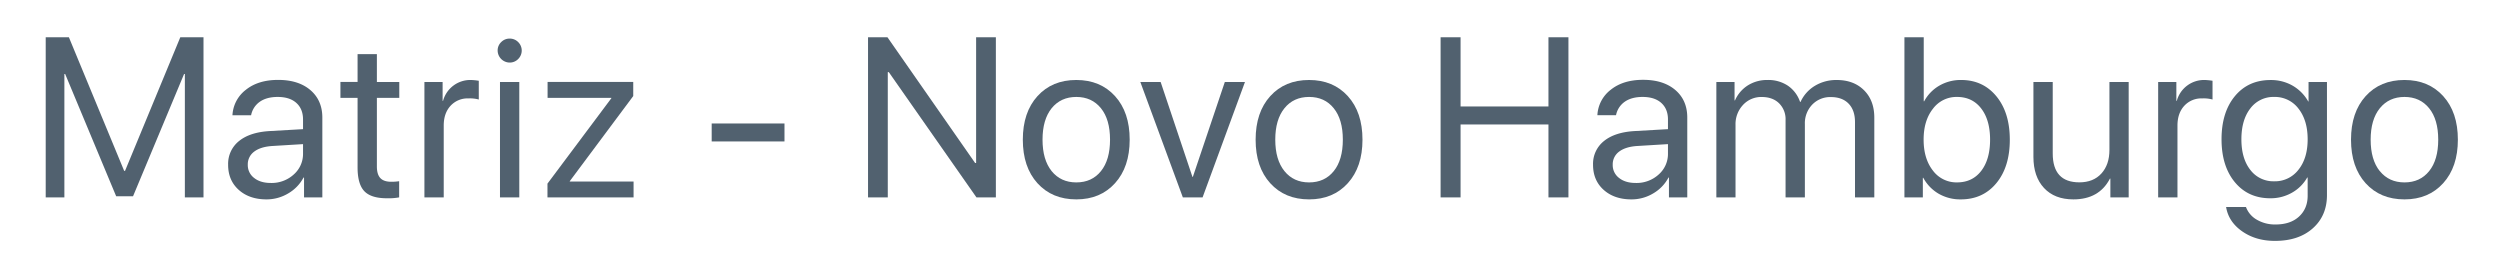 <svg id="Camada_1" data-name="Camada 1" xmlns="http://www.w3.org/2000/svg" viewBox="0 0 1573.1 162.18"><defs><style>.cls-1{fill:#51616f;}</style></defs><title>matriz-novo-hamburgo</title><path class="cls-1" d="M128.05,124.2H116.32V46.56h-.49L83.71,123.5H73.1L41,46.56h-.49V124.2H28.76V23.45H43.35l34.77,84.06h.56l34.77-84.06h14.6Z"/><path class="cls-1" d="M167.71,125.46q-10.83,0-17.5-6t-6.66-15.78a18.29,18.29,0,0,1,6.87-14.94q6.89-5.58,19.45-6.28l20.81-1.19V75.19c0-4.43-1.4-7.89-4.19-10.41S179.78,61,174.76,61q-6.91,0-11.24,3A13.43,13.43,0,0,0,158,72.53H146.27a21.45,21.45,0,0,1,8.41-16q7.78-6.26,20.36-6.25,12.78,0,20.28,6.42T202.83,74v50.2H191.31V111.7H191a25.13,25.13,0,0,1-9.64,10A26.4,26.4,0,0,1,167.71,125.46Zm2.72-10.33a20.58,20.58,0,0,0,14.42-5.35,17.16,17.16,0,0,0,5.83-13.16V90.69l-19.41,1.18q-7.34.5-11.35,3.56a9.85,9.85,0,0,0-4,8.24,10.06,10.06,0,0,0,4,8.31Q163.87,115.13,170.43,115.13Z"/><path class="cls-1" d="M225,34.06h12.15V51.58h14.1v10h-14.1v43.15q0,5,2.16,7.3c1.44,1.56,3.73,2.34,6.85,2.34a31.3,31.3,0,0,0,5-.35V124.2a37.38,37.38,0,0,1-7.68.56q-10,0-14.24-4.47T225,105.35V61.57H214.21v-10H225Z"/><path class="cls-1" d="M267.06,124.2V51.58h11.45V63.46h.28a17.77,17.77,0,0,1,17.6-13.13,39,39,0,0,1,4.88.49v11.8a21.09,21.09,0,0,0-6.49-.7,14.56,14.56,0,0,0-11.31,4.68q-4.26,4.68-4.26,12.36V124.2Z"/><path class="cls-1" d="M320.68,39.37a7.65,7.65,0,0,1-7.54-7.55,7.19,7.19,0,0,1,2.24-5.34,7.3,7.3,0,0,1,5.3-2.2,7.41,7.41,0,0,1,5.38,2.2,7.47,7.47,0,0,1,0,10.65A7.33,7.33,0,0,1,320.68,39.37Zm-6.07,84.83V51.58h12.15V124.2Z"/><path class="cls-1" d="M344.49,124.2v-8.66l40.22-53.76v-.21H344.56v-10h53.9v8.87L358.52,114v.21h40.15v10Z"/><path class="cls-1" d="M493.63,89H447.82V77.7h45.81Z"/><path class="cls-1" d="M558.63,124.2H546.2V23.45h12.22l55.16,79.11h.63V23.45h12.43V124.2H614.42L559.26,45.37h-.63Z"/><path class="cls-1" d="M677.26,125.46q-15.22,0-24.44-10.16T643.6,87.89q0-17.23,9.22-27.4t24.44-10.16q15.15,0,24.37,10.16t9.21,27.4q0,17.17-9.21,27.37T677.26,125.46Zm-15.54-17.81q5.76,7.13,15.54,7.13t15.5-7.09q5.72-7.08,5.72-19.8T692.76,68.1Q687,61,677.26,61t-15.54,7.12Q656,75.26,656,87.89T661.72,107.65Z"/><path class="cls-1" d="M783.39,51.58,756.71,124.2H744.29L717.54,51.58h12.78l20,59.7h.28l20.11-59.7Z"/><path class="cls-1" d="M823.74,125.46q-15.22,0-24.44-10.16t-9.21-27.41q0-17.23,9.21-27.4t24.44-10.16q15.15,0,24.37,10.16t9.22,27.4q0,17.17-9.22,27.37T823.74,125.46Zm-15.53-17.81q5.76,7.13,15.53,7.13t15.5-7.09q5.73-7.08,5.73-19.8T839.24,68.1Q833.52,61,823.74,61t-15.53,7.12q-5.76,7.13-5.76,19.76T808.21,107.65Z"/><path class="cls-1" d="M986.92,124.2H974.35V78.33h-55.3V124.2H906.48V23.45h12.57V67h55.3V23.45h12.57Z"/><path class="cls-1" d="M1026.57,125.46q-10.81,0-17.49-6t-6.67-15.78a18.29,18.29,0,0,1,6.88-14.94q6.88-5.58,19.45-6.28l20.81-1.19V75.19c0-4.43-1.4-7.89-4.19-10.41S1038.65,61,1033.63,61q-6.92,0-11.25,3a13.45,13.45,0,0,0-5.51,8.48h-11.73a21.45,21.45,0,0,1,8.41-16q7.79-6.26,20.36-6.25,12.77,0,20.28,6.42T1061.7,74v50.2h-11.53V111.7h-.28a25.1,25.1,0,0,1-9.63,10A26.41,26.41,0,0,1,1026.57,125.46Zm2.73-10.33a20.58,20.58,0,0,0,14.42-5.35,17.16,17.16,0,0,0,5.83-13.16V90.69l-19.42,1.18c-4.88.33-8.67,1.52-11.34,3.56a9.85,9.85,0,0,0-4,8.24,10.06,10.06,0,0,0,4,8.31Q1022.74,115.13,1029.3,115.13Z"/><path class="cls-1" d="M1080,124.2V51.58h11.45v11.6h.28a21.21,21.21,0,0,1,8-9.4,22.74,22.74,0,0,1,12.57-3.45,22.13,22.13,0,0,1,12.7,3.59,20.13,20.13,0,0,1,7.68,10.23h.28A22.83,22.83,0,0,1,1142,54a25.93,25.93,0,0,1,13.72-3.66q10.74,0,17.21,6.46t6.46,17.28V124.2h-12.15V76.86q0-7.47-4-11.62t-11.14-4.16a15.72,15.72,0,0,0-11.8,4.78,16.85,16.85,0,0,0-4.6,12.19V124.2h-12.15V75.53a14,14,0,0,0-4.05-10.5q-4-3.95-10.83-4a15.62,15.62,0,0,0-11.9,5,17.67,17.67,0,0,0-4.71,12.57V124.2Z"/><path class="cls-1" d="M1233.81,125.46a27.16,27.16,0,0,1-13.93-3.56,25.68,25.68,0,0,1-9.67-10h-.28V124.2h-11.59V23.45h12.15V63.74h.27a25,25,0,0,1,9.54-9.85A26.75,26.75,0,0,1,1234,50.33q13.76,0,22.2,10.26t8.45,27.3q0,17.11-8.45,27.34T1233.81,125.46ZM1231.43,61a18.42,18.42,0,0,0-15.15,7.44q-5.87,7.42-5.86,19.44t5.86,19.48a18.45,18.45,0,0,0,15.15,7.41q9.64,0,15.22-7.23t5.59-19.66q0-12.36-5.59-19.62T1231.43,61Z"/><path class="cls-1" d="M1339.45,51.58V124.2h-11.52V112.4h-.28q-6.78,13.06-23,13.06-11.8,0-18.47-7.16t-6.67-19.58V51.58h12.15v45q0,18.15,16.76,18.16,8.79,0,13.86-5.56t5.06-14.9V51.58Z"/><path class="cls-1" d="M1358,124.2V51.58h11.45V63.46h.28a17.77,17.77,0,0,1,17.59-13.13,38.89,38.89,0,0,1,4.89.49v11.8a21.13,21.13,0,0,0-6.49-.7,14.56,14.56,0,0,0-11.31,4.68q-4.26,4.68-4.26,12.36V124.2Z"/><path class="cls-1" d="M1431.4,151.57q-11.94,0-20.53-6t-10.12-15.32h12.5a15.27,15.27,0,0,0,6.84,8,22.58,22.58,0,0,0,11.8,3q9.36,0,14.77-5t5.41-13.13V111.7h-.28a25.2,25.2,0,0,1-9.57,9.54,27,27,0,0,1-13.68,3.52q-13.9,0-22.28-10.12t-8.38-27q0-17,8.42-27.16t22.52-10.12a27.09,27.09,0,0,1,13.82,3.56,26.29,26.29,0,0,1,9.78,9.91h.21V51.58h11.59v71.16q0,13-8.94,20.94T1431.4,151.57Zm-.42-37.49a18.6,18.6,0,0,0,15.29-7.26q5.81-7.26,5.8-19.21t-5.8-19.3A18.55,18.55,0,0,0,1431,61a18.1,18.1,0,0,0-15,7.23q-5.61,7.23-5.62,19.37t5.62,19.31A18.17,18.17,0,0,0,1431,114.08Z"/><path class="cls-1" d="M1513,125.46q-15.23,0-24.44-10.16t-9.21-27.41q0-17.23,9.21-27.4T1513,50.33q15.15,0,24.37,10.16t9.22,27.4q0,17.17-9.22,27.37T1513,125.46Zm-15.53-17.81q5.76,7.13,15.53,7.13t15.5-7.09q5.73-7.08,5.73-19.8t-5.73-19.79Q1522.74,61,1513,61t-15.53,7.12q-5.76,7.13-5.76,19.76T1497.42,107.65Z"/></svg>